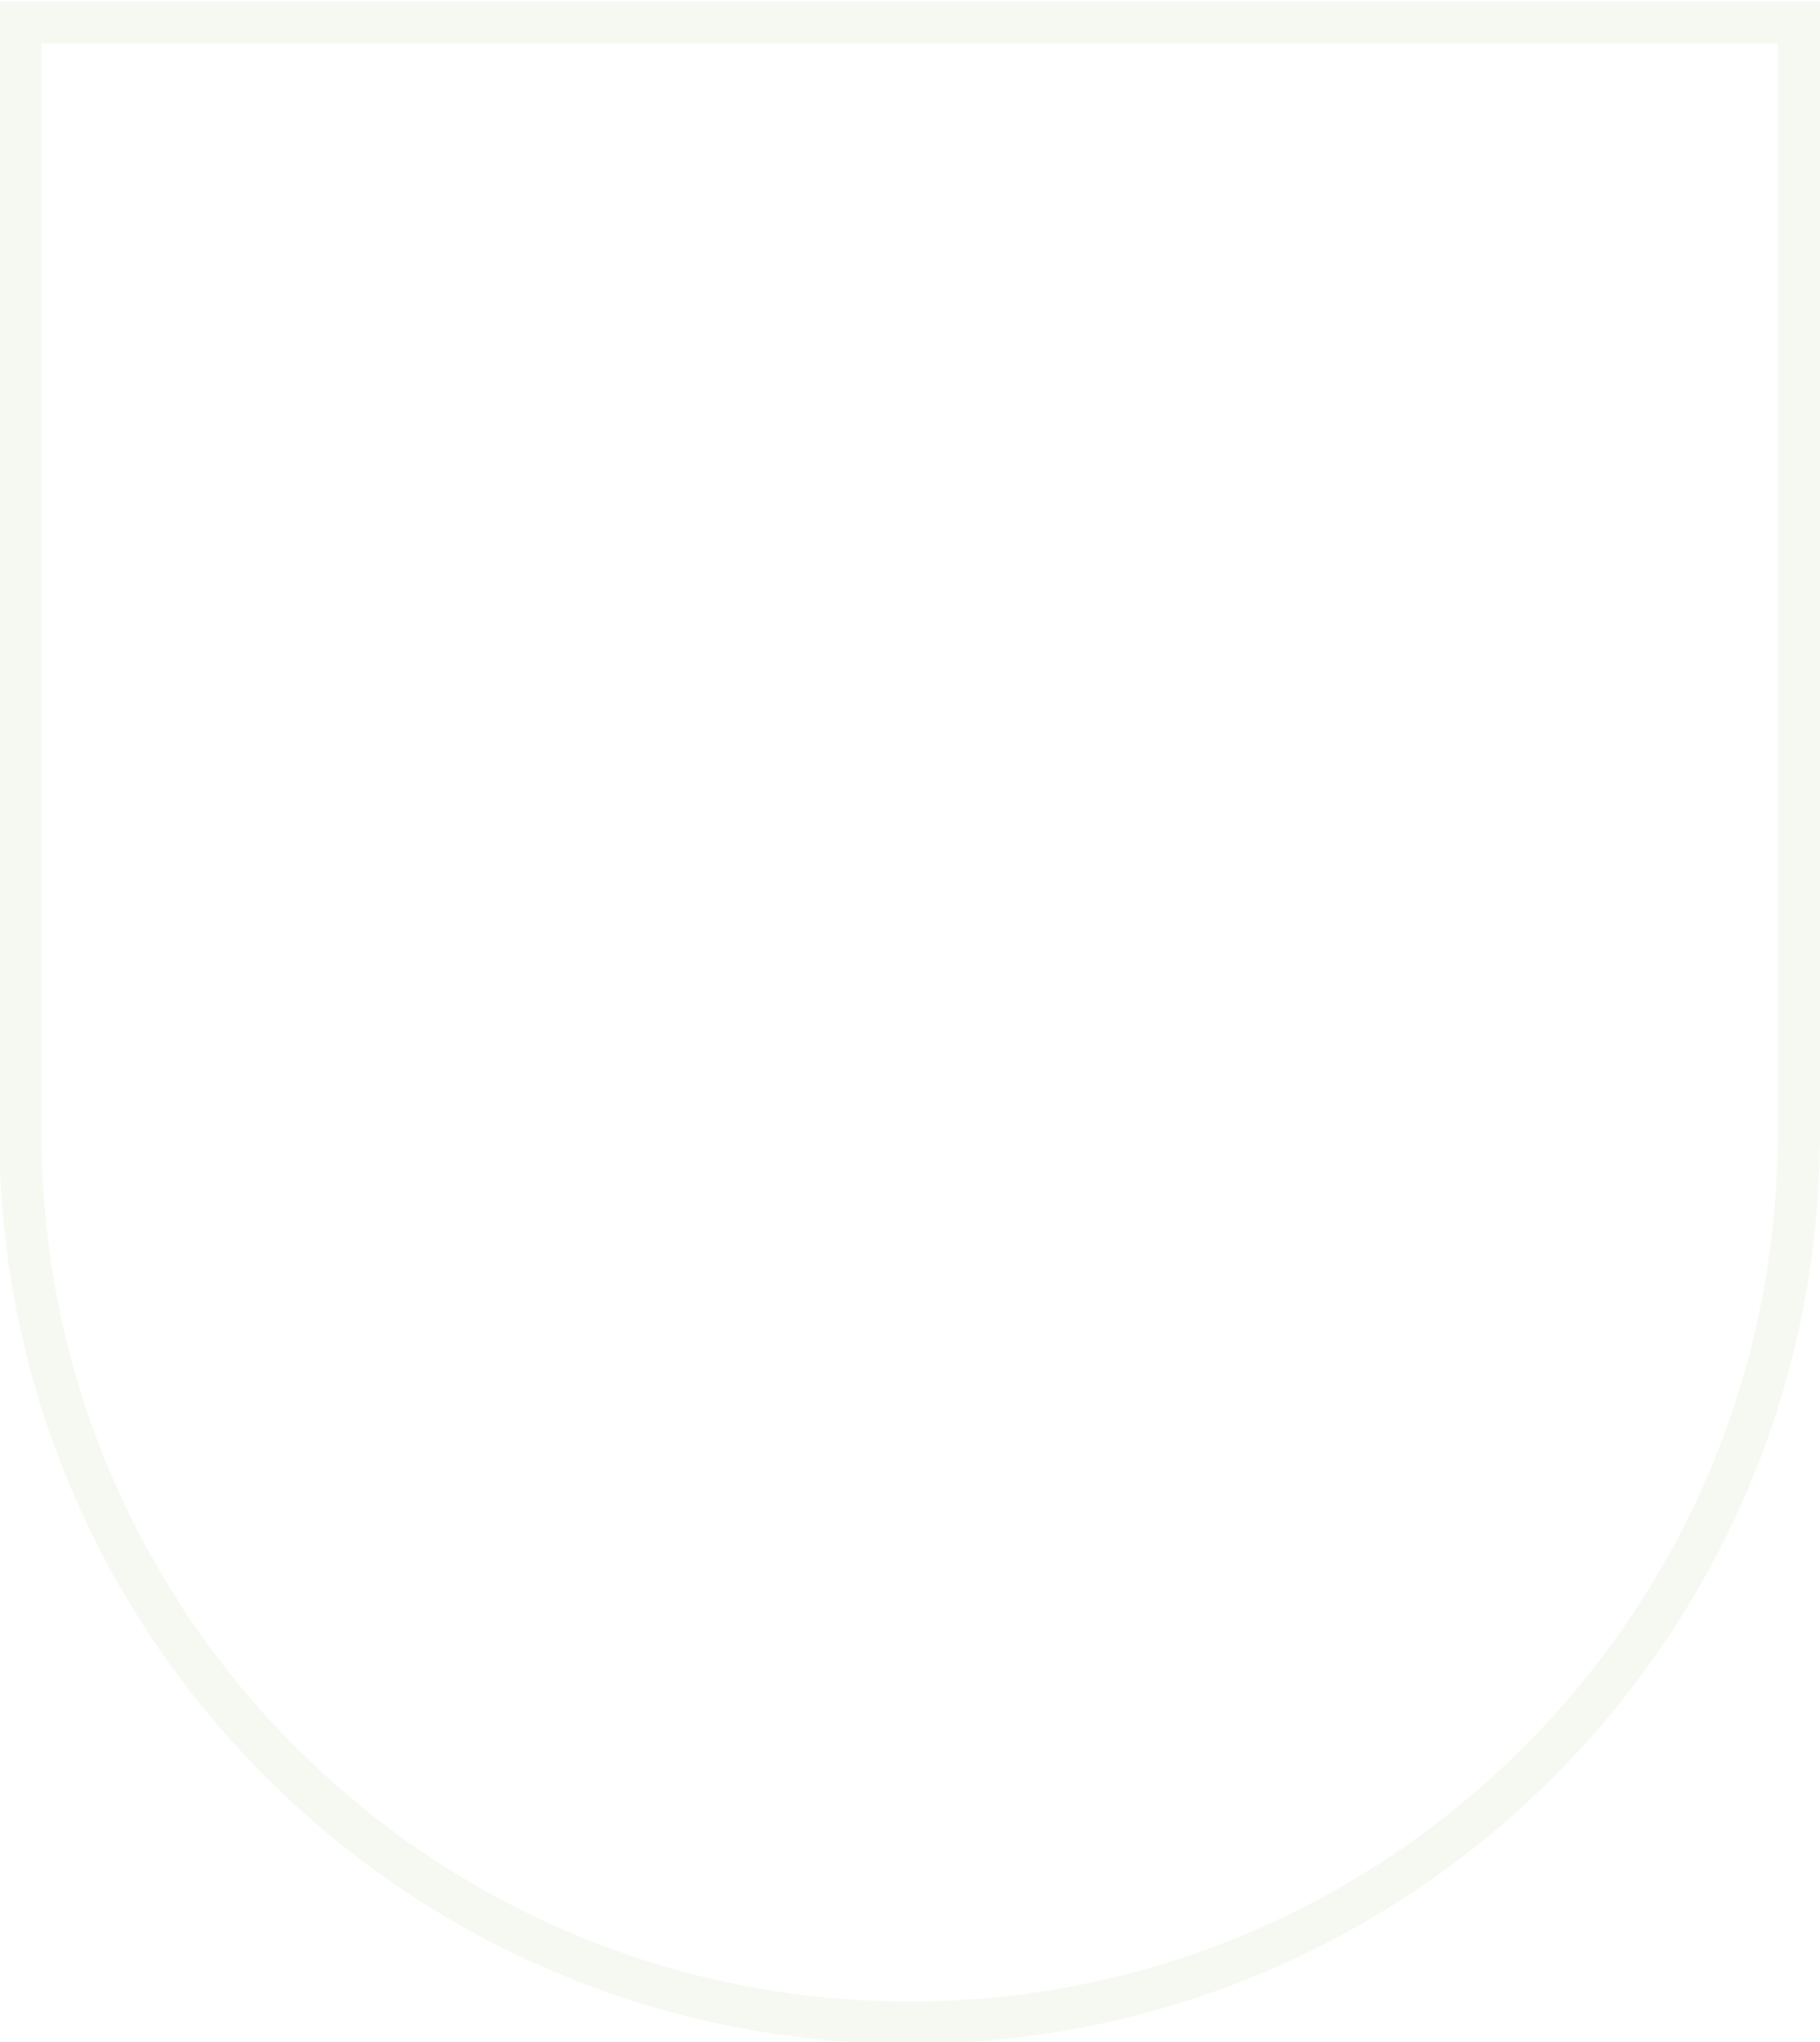 <svg xmlns="http://www.w3.org/2000/svg" xmlns:xlink="http://www.w3.org/1999/xlink" width="172" height="193" viewBox="0 0 172 193">
  <defs>
    <clipPath id="clip-Header_ornament_02">
      <rect width="172" height="193"/>
    </clipPath>
  </defs>
  <g id="Header_ornament_02" data-name="Header ornament 02" clip-path="url(#clip-Header_ornament_02)">
    <rect width="172" height="193" fill="rgba(255,255,255,0)"/>
    <g id="Path_475" data-name="Path 475" transform="translate(-0.069 0.132)" fill="none" opacity="0.15">
      <path d="M172.069,0V106.992A86.035,86.035,0,1,1,0,106.992V0Z" stroke="none"/>
      <path d="M 4 4 L 4 106.992 C 4 112.561 4.561 118.125 5.667 123.529 C 6.744 128.795 8.352 133.974 10.445 138.923 C 12.501 143.783 15.045 148.47 18.008 152.856 C 20.943 157.201 24.314 161.286 28.027 165 C 31.741 168.713 35.826 172.084 40.171 175.019 C 44.556 177.982 49.244 180.526 54.104 182.582 C 59.053 184.675 64.232 186.283 69.498 187.36 C 74.902 188.466 80.466 189.027 86.035 189.027 C 91.603 189.027 97.167 188.466 102.572 187.36 C 107.837 186.283 113.016 184.675 117.965 182.582 C 122.825 180.526 127.513 177.982 131.898 175.019 C 136.243 172.084 140.329 168.713 144.042 165 C 147.755 161.286 151.126 157.201 154.061 152.856 C 157.024 148.47 159.569 143.783 161.624 138.923 C 163.718 133.974 165.325 128.795 166.403 123.529 C 167.509 118.125 168.069 112.561 168.069 106.992 L 168.069 4 L 4 4 M 0 1.52587890625e-05 L 172.069 1.52587890625e-05 L 172.069 106.992 C 172.069 154.508 133.55 193.027 86.035 193.027 C 38.519 193.027 0 154.508 0 106.992 L 0 1.52587890625e-05 Z" stroke="none" fill="#c3daa2"/>
    </g>
  </g>
</svg>
